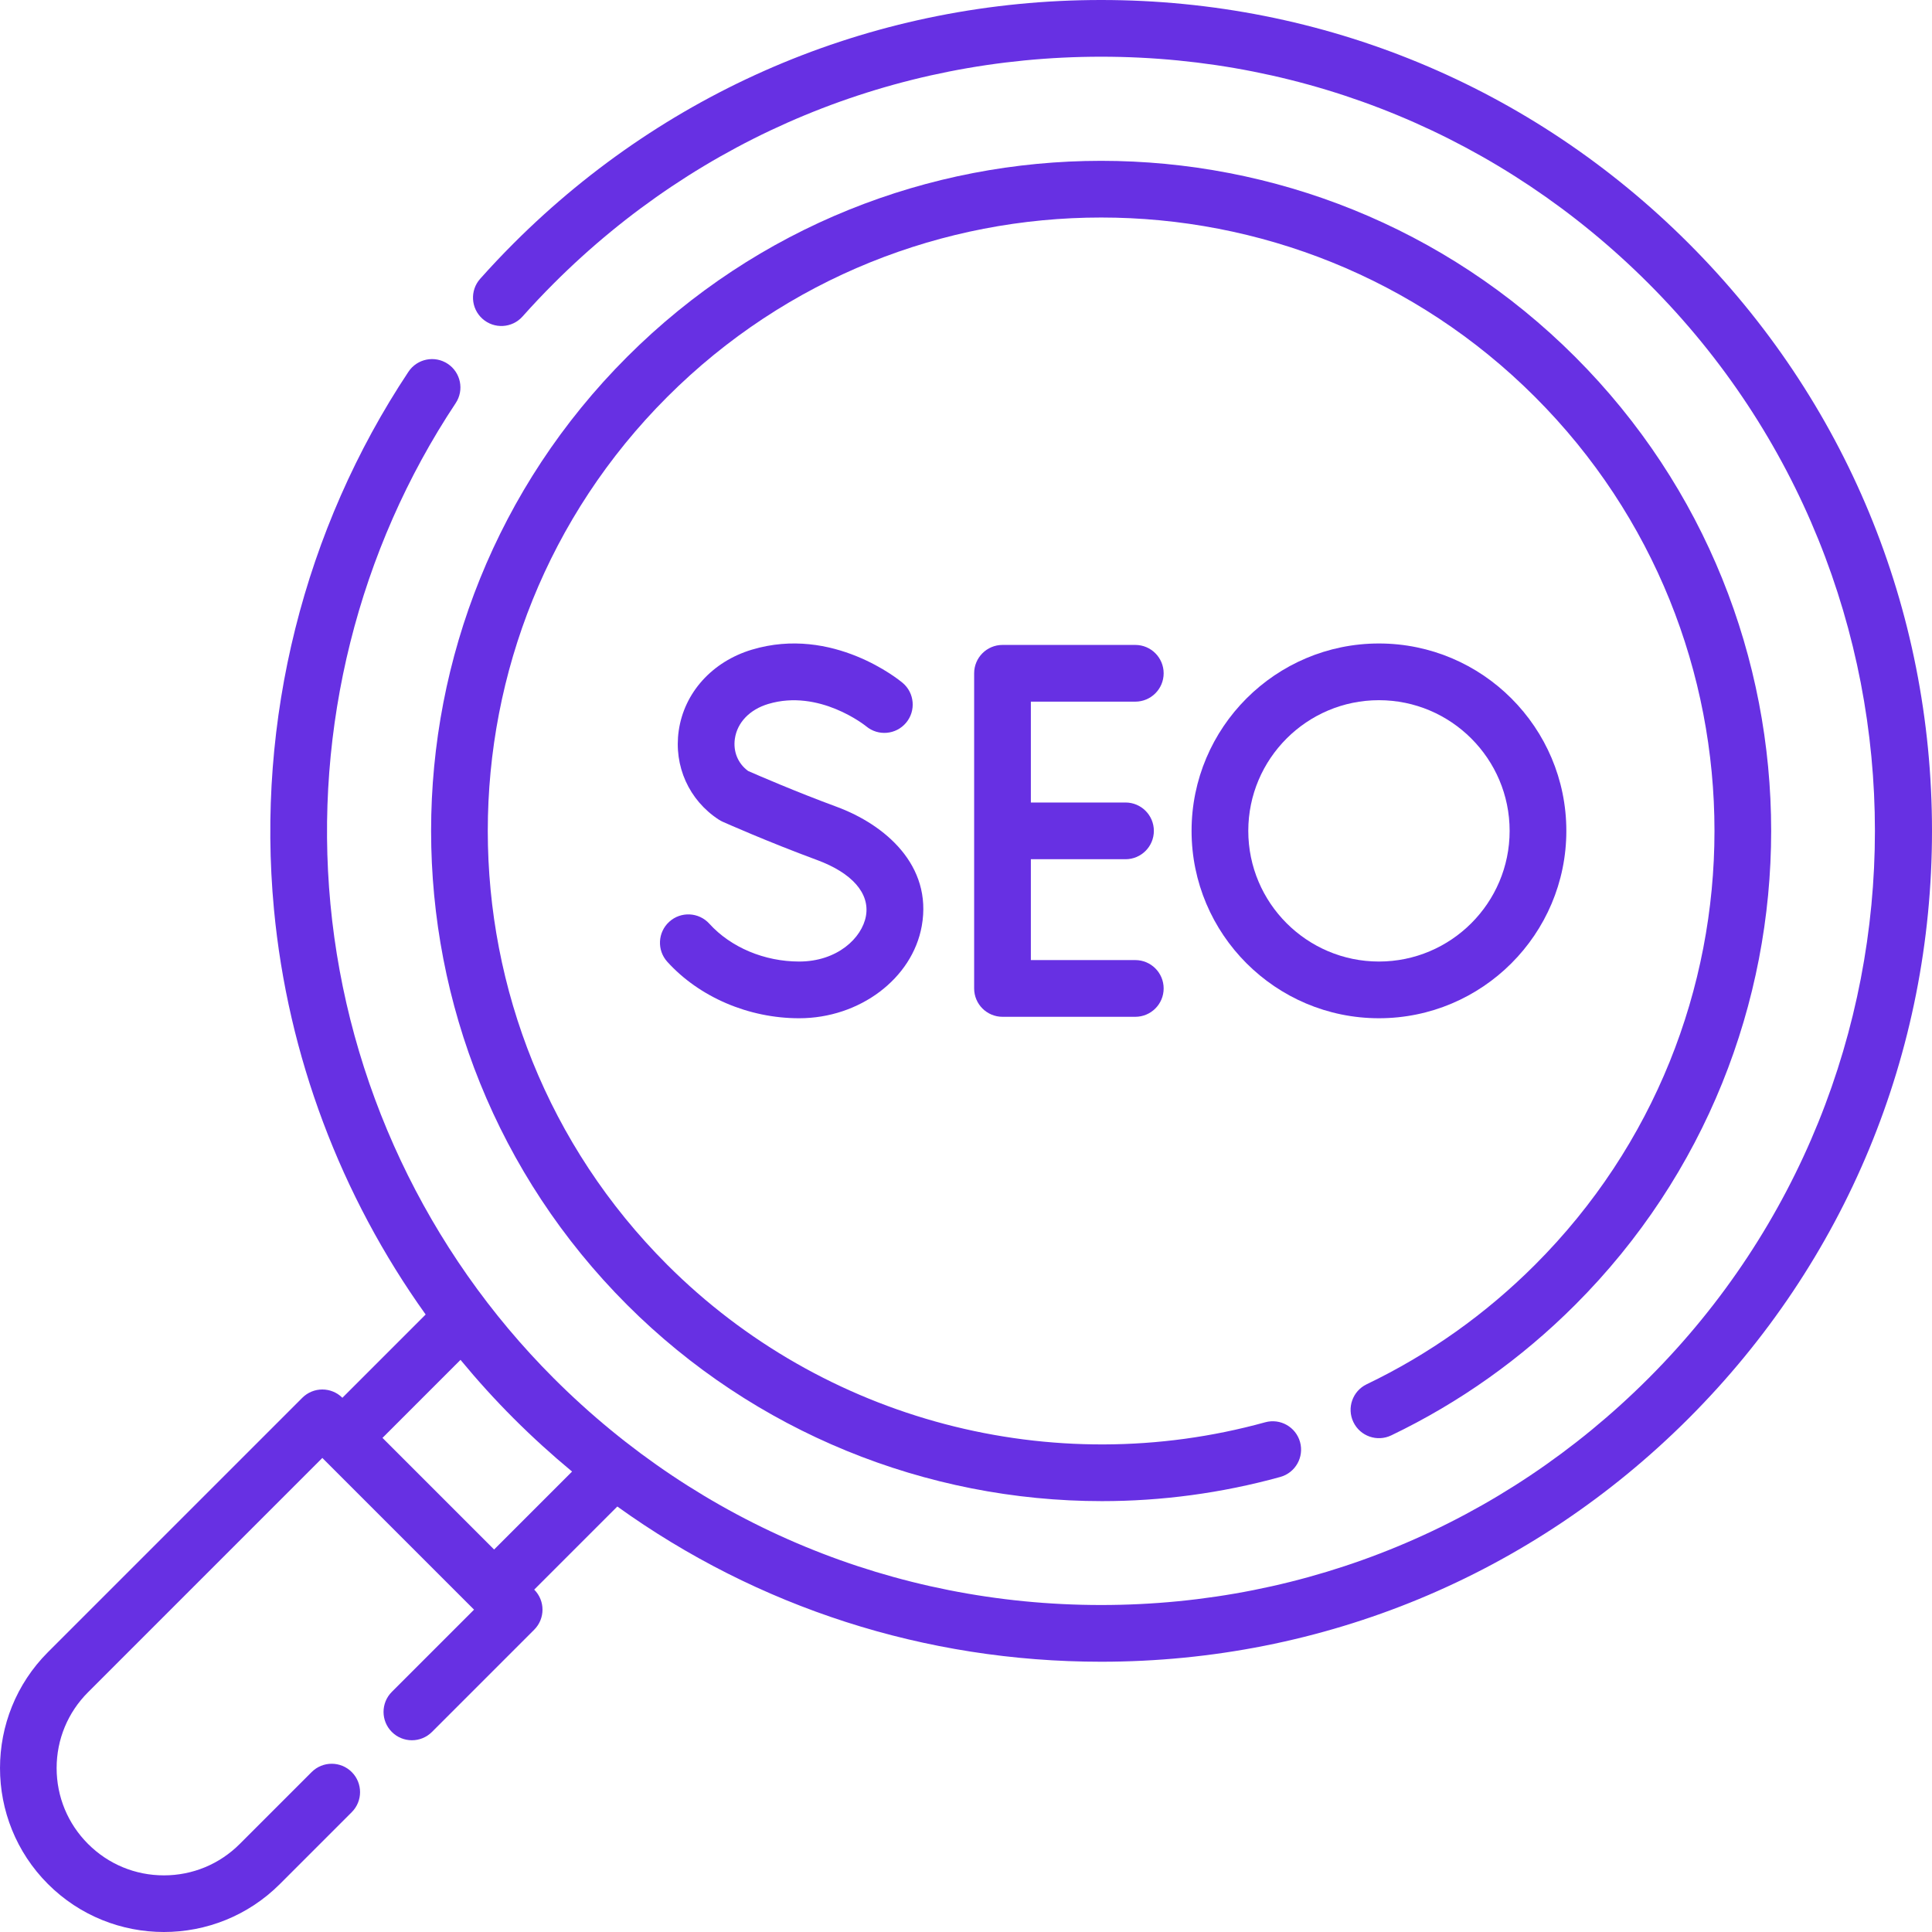 <svg id="Capa_1" enable-background="new 0 0 512 512" height="512" viewBox="0 0 512 512" width="512" fill="#6730e3" xmlns="http://www.w3.org/2000/svg"><g><path d="m447.509 64.492c-41.588-41.588-96.882-64.492-155.697-64.492s-114.109 22.904-155.696 64.492c-3.038 3.038-6.02 6.197-8.863 9.389-2.76 3.099-2.486 7.85.614 10.61 3.1 2.761 7.851 2.485 10.61-.614 2.651-2.977 5.433-5.923 8.267-8.758 38.749-38.749 90.269-60.09 145.069-60.09s106.319 21.34 145.068 60.09c79.991 79.991 79.991 210.146 0 290.137-38.749 38.749-90.269 60.09-145.068 60.09-54.8 0-106.32-21.34-145.069-60.09-33.691-33.691-54.707-78.322-59.176-125.671-4.412-46.738 7.377-93.882 33.194-132.749 2.296-3.457 1.355-8.122-2.102-10.418-3.456-2.296-8.121-1.355-10.418 2.102-27.715 41.724-40.372 92.324-35.637 142.478 3.662 38.8 17.685 75.891 40.198 107.361l-22.068 22.068c-2.935-2.931-7.691-2.931-10.624.003l-67.401 67.401c-16.945 16.944-16.945 44.516 0 61.46 8.471 8.473 19.6 12.709 30.729 12.709s22.258-4.236 30.73-12.708l19.049-19.049c2.935-2.935 2.935-7.693 0-10.628s-7.693-2.935-10.628 0l-19.049 19.049c-5.37 5.37-12.509 8.327-20.103 8.327s-14.733-2.957-20.103-8.327-8.327-12.509-8.327-20.103 2.957-14.733 8.327-20.103l62.087-62.087 40.205 40.205-21.783 21.783c-2.935 2.935-2.935 7.693 0 10.628s7.693 2.935 10.628 0l27.096-27.096c2.934-2.934 2.935-7.69.003-10.624l22.025-22.025c37.138 26.713 81.564 41.135 128.214 41.135 58.815 0 114.108-22.904 155.697-64.492s64.493-96.883 64.493-155.697-22.904-114.108-64.491-155.696zm-316.564 346.146-29.584-29.584 20.678-20.678c4.433 5.372 9.122 10.554 14.076 15.508 4.971 4.971 10.143 9.666 15.488 14.096z"/><path d="m368.689 380.394c18.054-8.664 34.453-20.301 48.741-34.588 69.265-69.266 69.265-181.969 0-251.235-69.267-69.266-181.969-69.265-251.235 0-69.265 69.266-69.265 181.969 0 251.235 33.727 33.727 79.262 52.011 125.827 52.01 15.776 0 31.675-2.099 47.266-6.408 4-1.105 6.347-5.244 5.242-9.245-1.107-4.001-5.246-6.347-9.245-5.242-56.412 15.587-117.128-.408-158.462-41.743-63.406-63.406-63.406-166.574 0-229.979 63.405-63.404 166.571-63.406 229.979 0 63.406 63.406 63.406 166.574.001 229.979-13.086 13.084-28.096 23.738-44.616 31.666-3.742 1.796-5.319 6.284-3.524 10.026 1.796 3.743 6.285 5.317 10.026 3.524z"/><path d="m300.865 185.944c4.151 0 7.515-3.365 7.515-7.515s-3.364-7.515-7.515-7.515h-35.191c-4.151 0-7.515 3.365-7.515 7.515v83.518c0 4.15 3.364 7.515 7.515 7.515h35.191c4.151 0 7.515-3.365 7.515-7.515s-3.364-7.515-7.515-7.515h-27.676v-26.729h25.081c4.151 0 7.515-3.365 7.515-7.515s-3.364-7.515-7.515-7.515h-25.081v-26.729z"/><path d="m211.785 254.817c-9.216 0-18.114-3.748-23.804-10.026-2.787-3.075-7.539-3.309-10.615-.521-3.076 2.787-3.309 7.539-.521 10.615 8.491 9.369 21.553 14.962 34.941 14.962 16.034 0 30.004-10.516 32.494-24.462 2.872-16.088-9.778-26.863-22.574-31.583-10.847-4.001-20.908-8.369-23.447-9.485-2.693-1.973-4-5.126-3.511-8.536.617-4.292 3.915-7.738 8.823-9.216 13.533-4.073 25.752 5.732 25.984 5.921 3.176 2.645 7.897 2.228 10.561-.94 2.67-3.177 2.26-7.917-.917-10.588-.744-.626-18.483-15.252-39.962-8.784-10.498 3.162-17.919 11.389-19.366 21.472-1.347 9.387 2.718 18.415 10.609 23.56.332.216.681.406 1.043.568.484.216 12.002 5.343 24.982 10.131 9.319 3.437 14.049 8.846 12.979 14.84-1.047 5.852-7.605 12.072-17.699 12.072z"/><path d="m415.096 220.188c0-27.382-22.277-49.659-49.66-49.659-27.382 0-49.658 22.277-49.658 49.659s22.276 49.658 49.658 49.658c27.383.001 49.66-22.276 49.66-49.658zm-84.287 0c0-19.094 15.534-34.629 34.628-34.629 19.095 0 34.63 15.534 34.63 34.629s-15.535 34.629-34.63 34.629c-19.094 0-34.628-15.534-34.628-34.629z"/></g></svg>